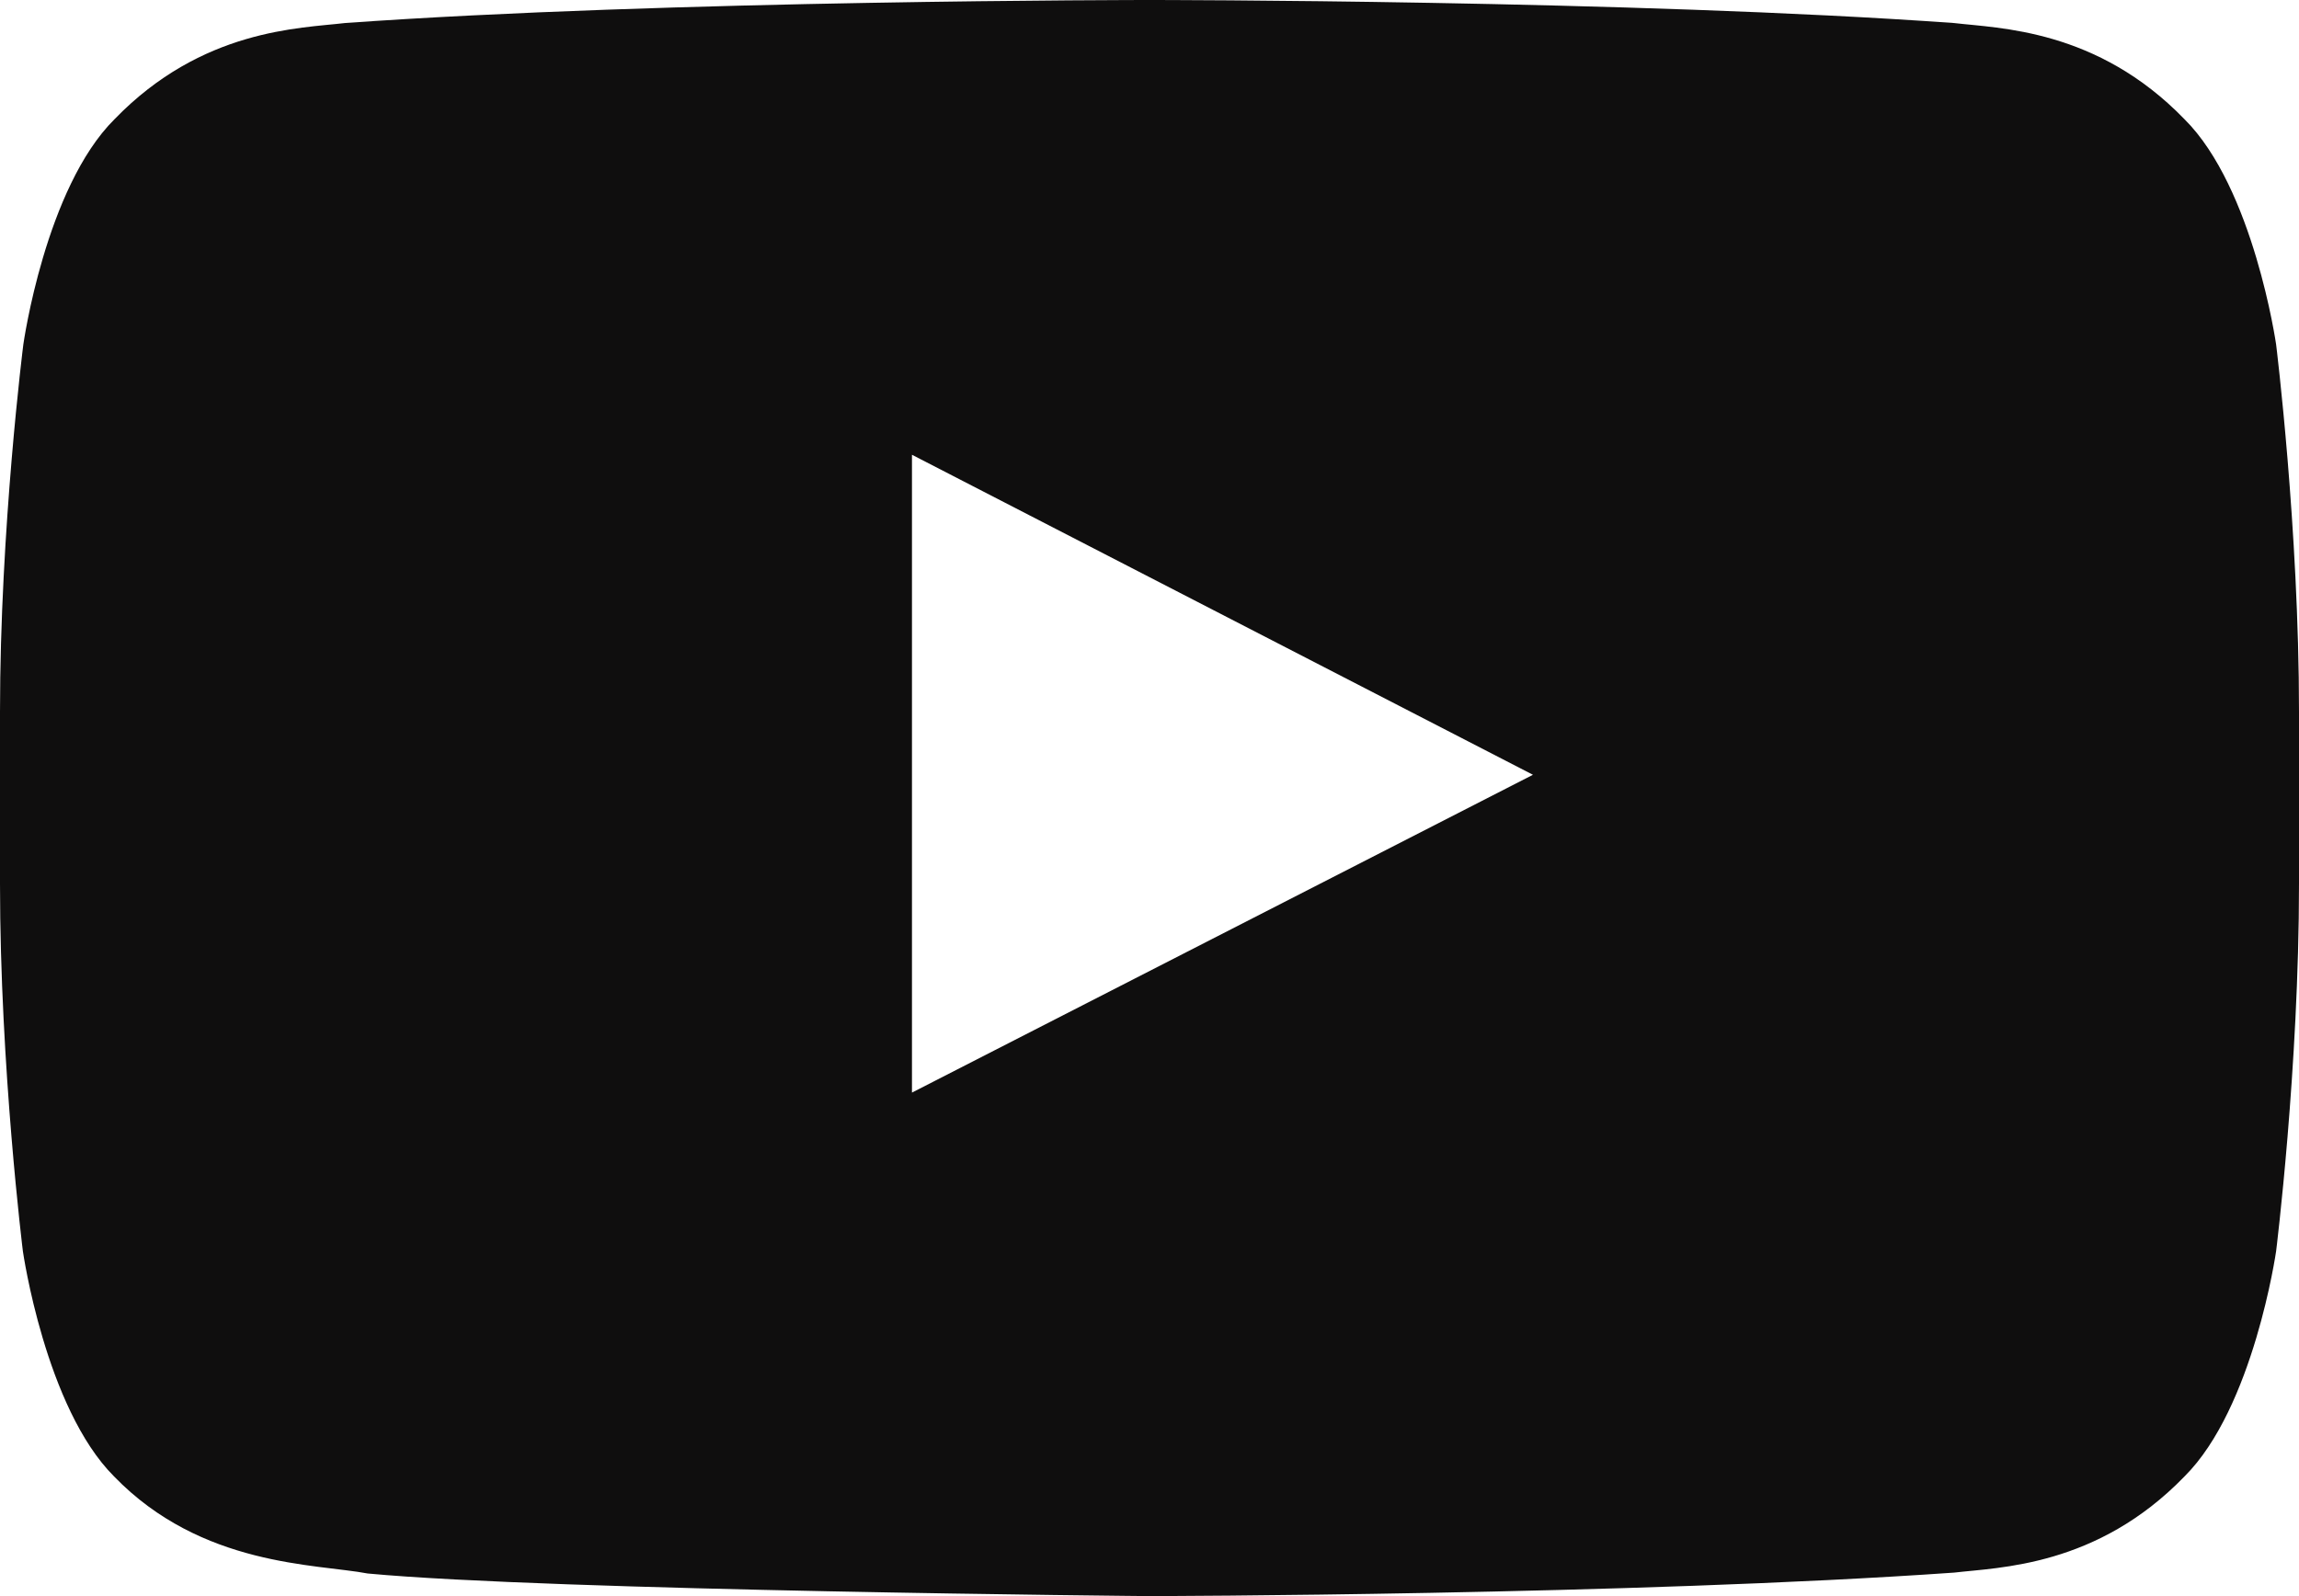 <svg width="72" height="50" viewBox="0 0 72 50" fill="none" xmlns="http://www.w3.org/2000/svg">
<path d="M71.283 10.789C71.283 10.789 70.58 5.887 68.414 3.735C65.672 0.903 62.606 0.889 61.2 0.722C51.131 -3.97254e-07 36.014 0 36.014 0H35.986C35.986 0 20.869 -3.97254e-07 10.8 0.722C9.394 0.889 6.328 0.903 3.586 3.735C1.42 5.887 0.731 10.789 0.731 10.789C0.731 10.789 0 16.551 0 22.299V27.687C0 33.435 0.717 39.197 0.717 39.197C0.717 39.197 1.42 44.099 3.572 46.251C6.314 49.084 9.914 48.986 11.517 49.292C17.283 49.833 36 50 36 50C36 50 51.131 49.972 61.2 49.264C62.606 49.097 65.672 49.084 68.414 46.251C70.58 44.099 71.283 39.197 71.283 39.197C71.283 39.197 72 33.449 72 27.687V22.299C72 16.551 71.283 10.789 71.283 10.789ZM28.561 34.227V14.246L48.009 24.271L28.561 34.227Z" fill="#0F0E0E"/>
</svg>
